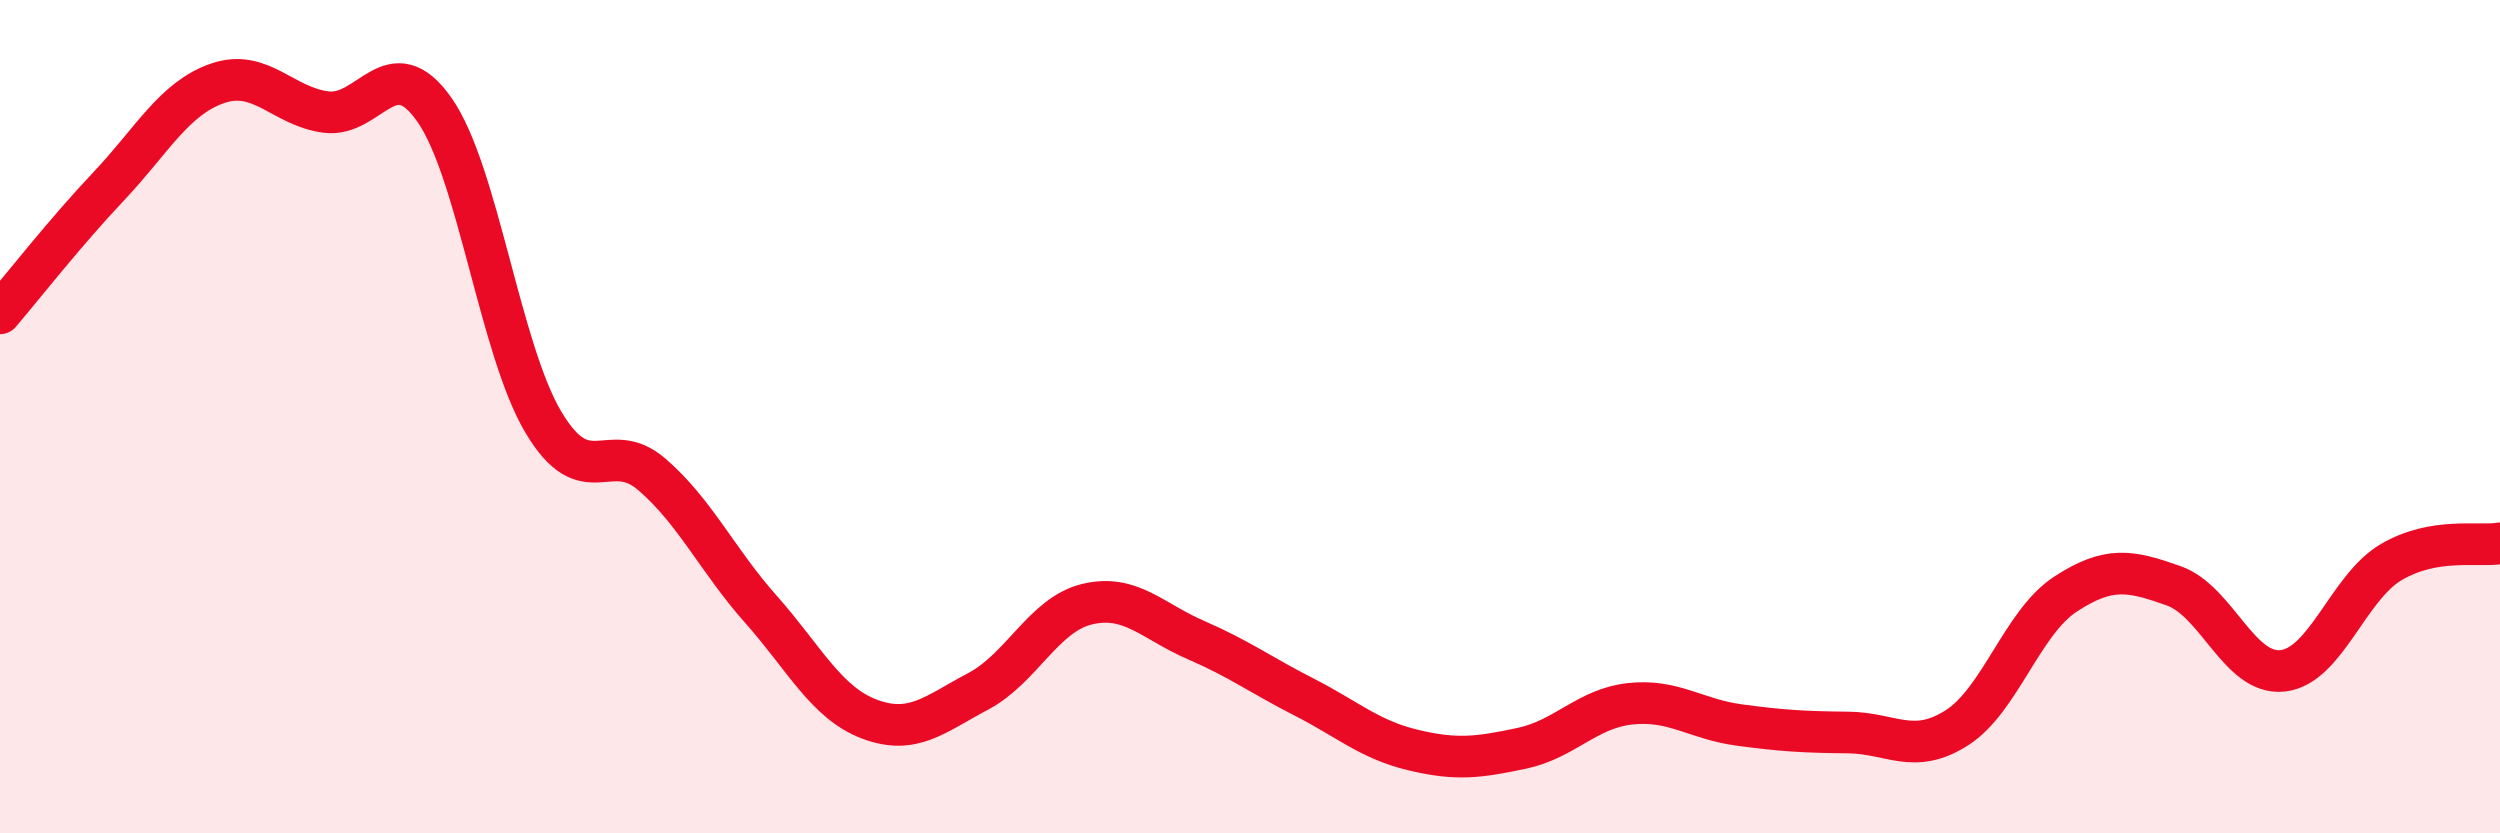 
    <svg width="60" height="20" viewBox="0 0 60 20" xmlns="http://www.w3.org/2000/svg">
      <path
        d="M 0,7.52 C 0.52,6.91 1.57,5.57 2.61,4.47 C 3.65,3.37 4.18,2.36 5.22,2 C 6.26,1.64 6.79,2.56 7.83,2.69 C 8.87,2.82 9.39,1.15 10.43,2.64 C 11.47,4.13 12,8.38 13.04,10.13 C 14.08,11.88 14.61,10.49 15.65,11.39 C 16.69,12.29 17.22,13.45 18.26,14.62 C 19.3,15.79 19.83,16.87 20.87,17.26 C 21.91,17.65 22.44,17.14 23.48,16.59 C 24.52,16.04 25.05,14.75 26.09,14.5 C 27.13,14.25 27.66,14.91 28.7,15.36 C 29.74,15.81 30.26,16.2 31.3,16.73 C 32.34,17.26 32.87,17.75 33.91,18 C 34.95,18.25 35.48,18.18 36.52,17.96 C 37.56,17.74 38.09,17 39.13,16.89 C 40.17,16.78 40.7,17.26 41.74,17.4 C 42.78,17.54 43.31,17.57 44.35,17.58 C 45.39,17.59 45.92,18.13 46.96,17.47 C 48,16.81 48.53,14.94 49.57,14.26 C 50.61,13.58 51.13,13.69 52.17,14.06 C 53.21,14.43 53.74,16.21 54.78,16.1 C 55.82,15.99 56.35,14.1 57.39,13.49 C 58.43,12.88 59.48,13.13 60,13.04L60 20L0 20Z"
        fill="#EB0A25"
        opacity="0.1"
        stroke-linecap="round"
        stroke-linejoin="round"
      />
      <path
        d="M 0,7.52 C 0.52,6.91 1.57,5.57 2.61,4.47 C 3.65,3.37 4.18,2.36 5.22,2 C 6.26,1.64 6.79,2.56 7.83,2.69 C 8.87,2.82 9.39,1.15 10.43,2.64 C 11.47,4.13 12,8.38 13.04,10.13 C 14.08,11.88 14.61,10.49 15.65,11.39 C 16.69,12.29 17.22,13.45 18.26,14.62 C 19.3,15.79 19.83,16.87 20.87,17.26 C 21.91,17.65 22.44,17.14 23.48,16.59 C 24.52,16.04 25.05,14.75 26.09,14.5 C 27.13,14.25 27.66,14.91 28.7,15.36 C 29.74,15.81 30.26,16.2 31.3,16.73 C 32.34,17.26 32.87,17.75 33.91,18 C 34.95,18.25 35.48,18.18 36.52,17.96 C 37.56,17.74 38.09,17 39.13,16.89 C 40.17,16.78 40.7,17.26 41.74,17.4 C 42.78,17.54 43.31,17.57 44.35,17.58 C 45.39,17.59 45.92,18.13 46.96,17.47 C 48,16.81 48.53,14.94 49.57,14.26 C 50.61,13.58 51.13,13.69 52.17,14.06 C 53.21,14.43 53.74,16.21 54.78,16.1 C 55.82,15.99 56.35,14.1 57.39,13.49 C 58.43,12.88 59.48,13.13 60,13.04"
        stroke="#EB0A25"
        stroke-width="1"
        fill="none"
        stroke-linecap="round"
        stroke-linejoin="round"
      />
    </svg>
  
